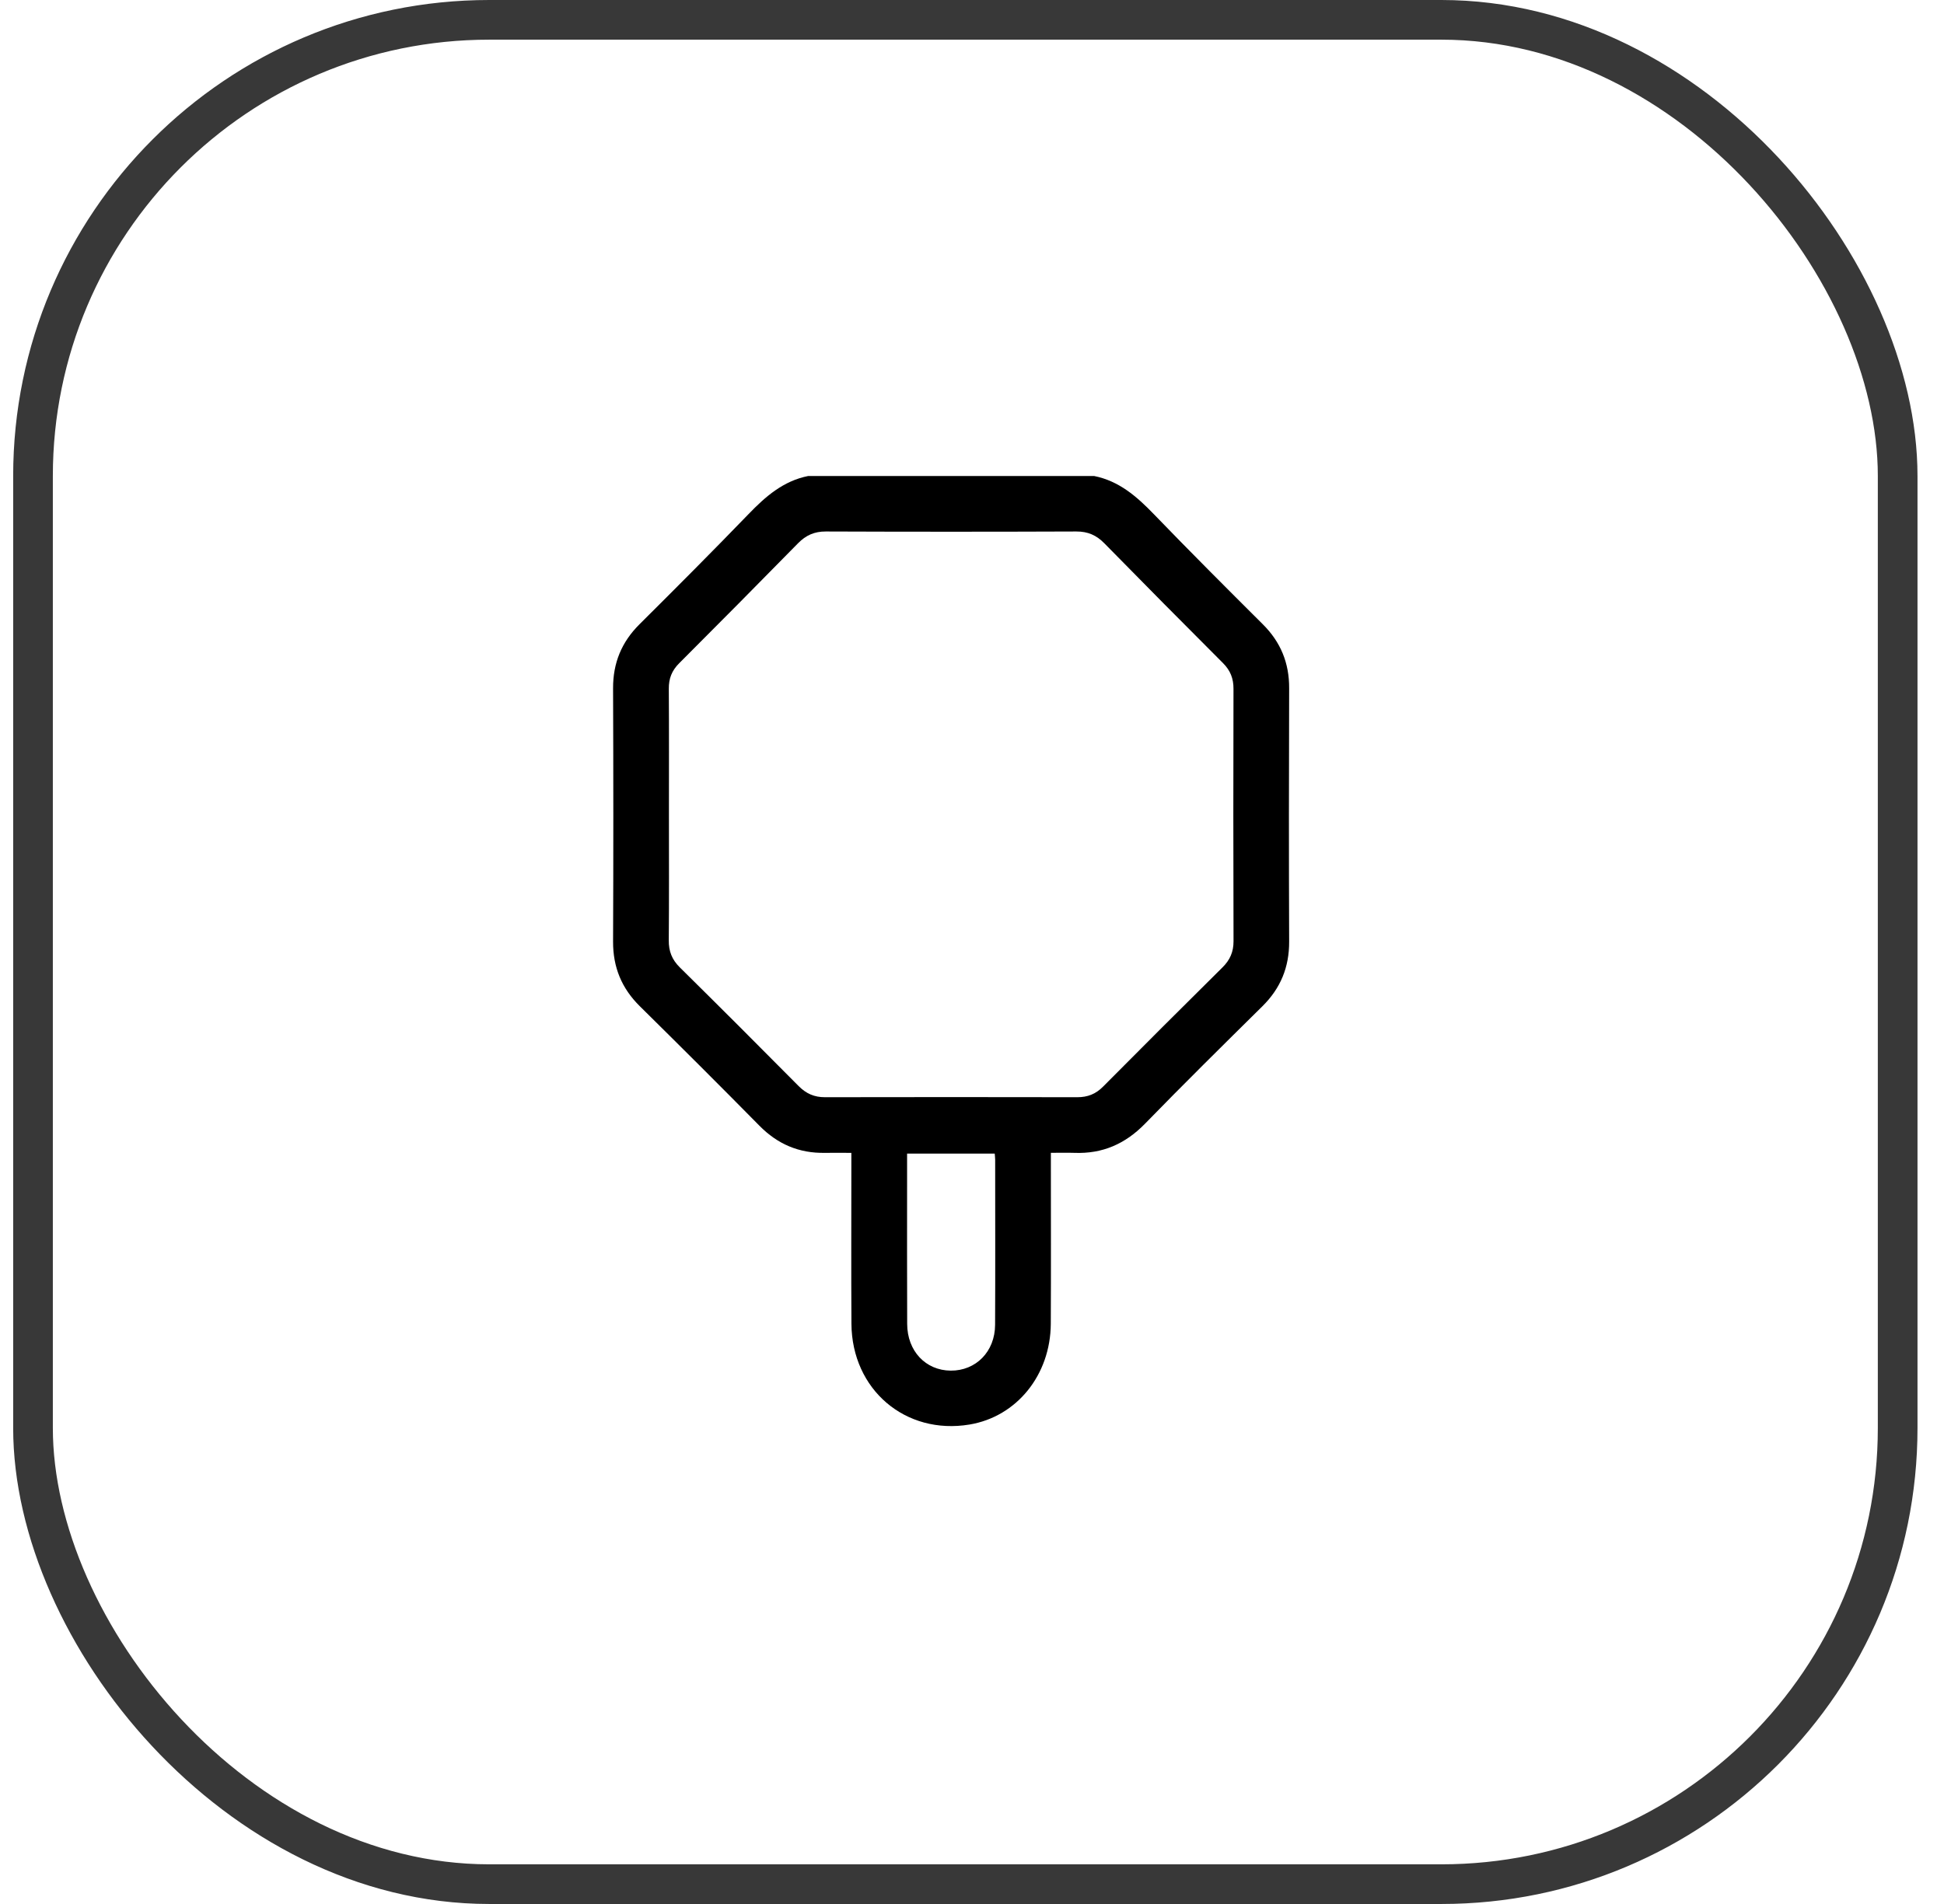 <svg xmlns="http://www.w3.org/2000/svg" width="49" height="48" viewBox="0 0 49 48" fill="none"><rect x="0.832" y="0.5" width="47" height="47" rx="11.5" stroke="#383838"></rect><g clip-path="url(#clip0_1012_10761)"><path d="M27.578 12C28.204 12.125 28.653 12.516 29.082 12.961C29.987 13.898 30.907 14.819 31.83 15.738C32.281 16.187 32.497 16.714 32.494 17.351C32.487 19.48 32.486 21.608 32.494 23.737C32.497 24.383 32.278 24.916 31.819 25.369C30.826 26.35 29.832 27.331 28.859 28.331C28.364 28.838 27.789 29.091 27.084 29.064C26.898 29.058 26.712 29.063 26.488 29.063C26.488 29.169 26.488 29.258 26.488 29.348C26.488 30.689 26.493 32.03 26.486 33.371C26.479 34.665 25.627 35.714 24.438 35.913C22.823 36.182 21.472 35.034 21.461 33.372C21.453 32.039 21.459 30.706 21.459 29.372C21.459 29.28 21.459 29.188 21.459 29.064C21.223 29.064 21.008 29.061 20.793 29.064C20.141 29.076 19.6 28.846 19.14 28.378C18.144 27.367 17.139 26.366 16.129 25.369C15.669 24.916 15.45 24.383 15.453 23.737C15.462 21.608 15.461 19.48 15.453 17.351C15.451 16.714 15.667 16.188 16.118 15.739C17.041 14.821 17.961 13.899 18.866 12.962C19.295 12.517 19.743 12.125 20.371 12C22.773 12 25.175 12 27.578 12ZM16.861 20.547C16.861 21.6 16.866 22.652 16.857 23.704C16.854 23.982 16.938 24.194 17.136 24.389C18.14 25.381 19.138 26.378 20.131 27.381C20.321 27.572 20.527 27.662 20.794 27.661C22.915 27.657 25.036 27.657 27.156 27.661C27.413 27.661 27.618 27.582 27.802 27.396C28.801 26.389 29.806 25.386 30.814 24.388C31.004 24.2 31.093 23.996 31.092 23.726C31.085 21.606 31.086 19.485 31.091 17.365C31.092 17.105 31.012 16.903 30.829 16.719C29.826 15.716 28.827 14.708 27.834 13.695C27.635 13.492 27.419 13.398 27.131 13.399C25.026 13.407 22.921 13.407 20.816 13.399C20.527 13.398 20.313 13.494 20.114 13.697C19.121 14.71 18.122 15.717 17.119 16.721C16.934 16.905 16.855 17.107 16.858 17.366C16.865 18.427 16.861 19.488 16.861 20.547ZM25.073 29.082C24.327 29.082 23.607 29.082 22.864 29.082C22.864 29.324 22.864 29.549 22.864 29.774C22.864 30.974 22.861 32.175 22.866 33.376C22.868 34.059 23.329 34.548 23.962 34.554C24.598 34.559 25.079 34.076 25.082 33.4C25.089 32.013 25.084 30.625 25.084 29.237C25.083 29.191 25.078 29.146 25.073 29.082Z" fill="black"></path></g><defs><clipPath id="clip0_1012_10761"><rect width="24" height="24" fill="white" transform="translate(12 12)"></rect></clipPath></defs></svg>